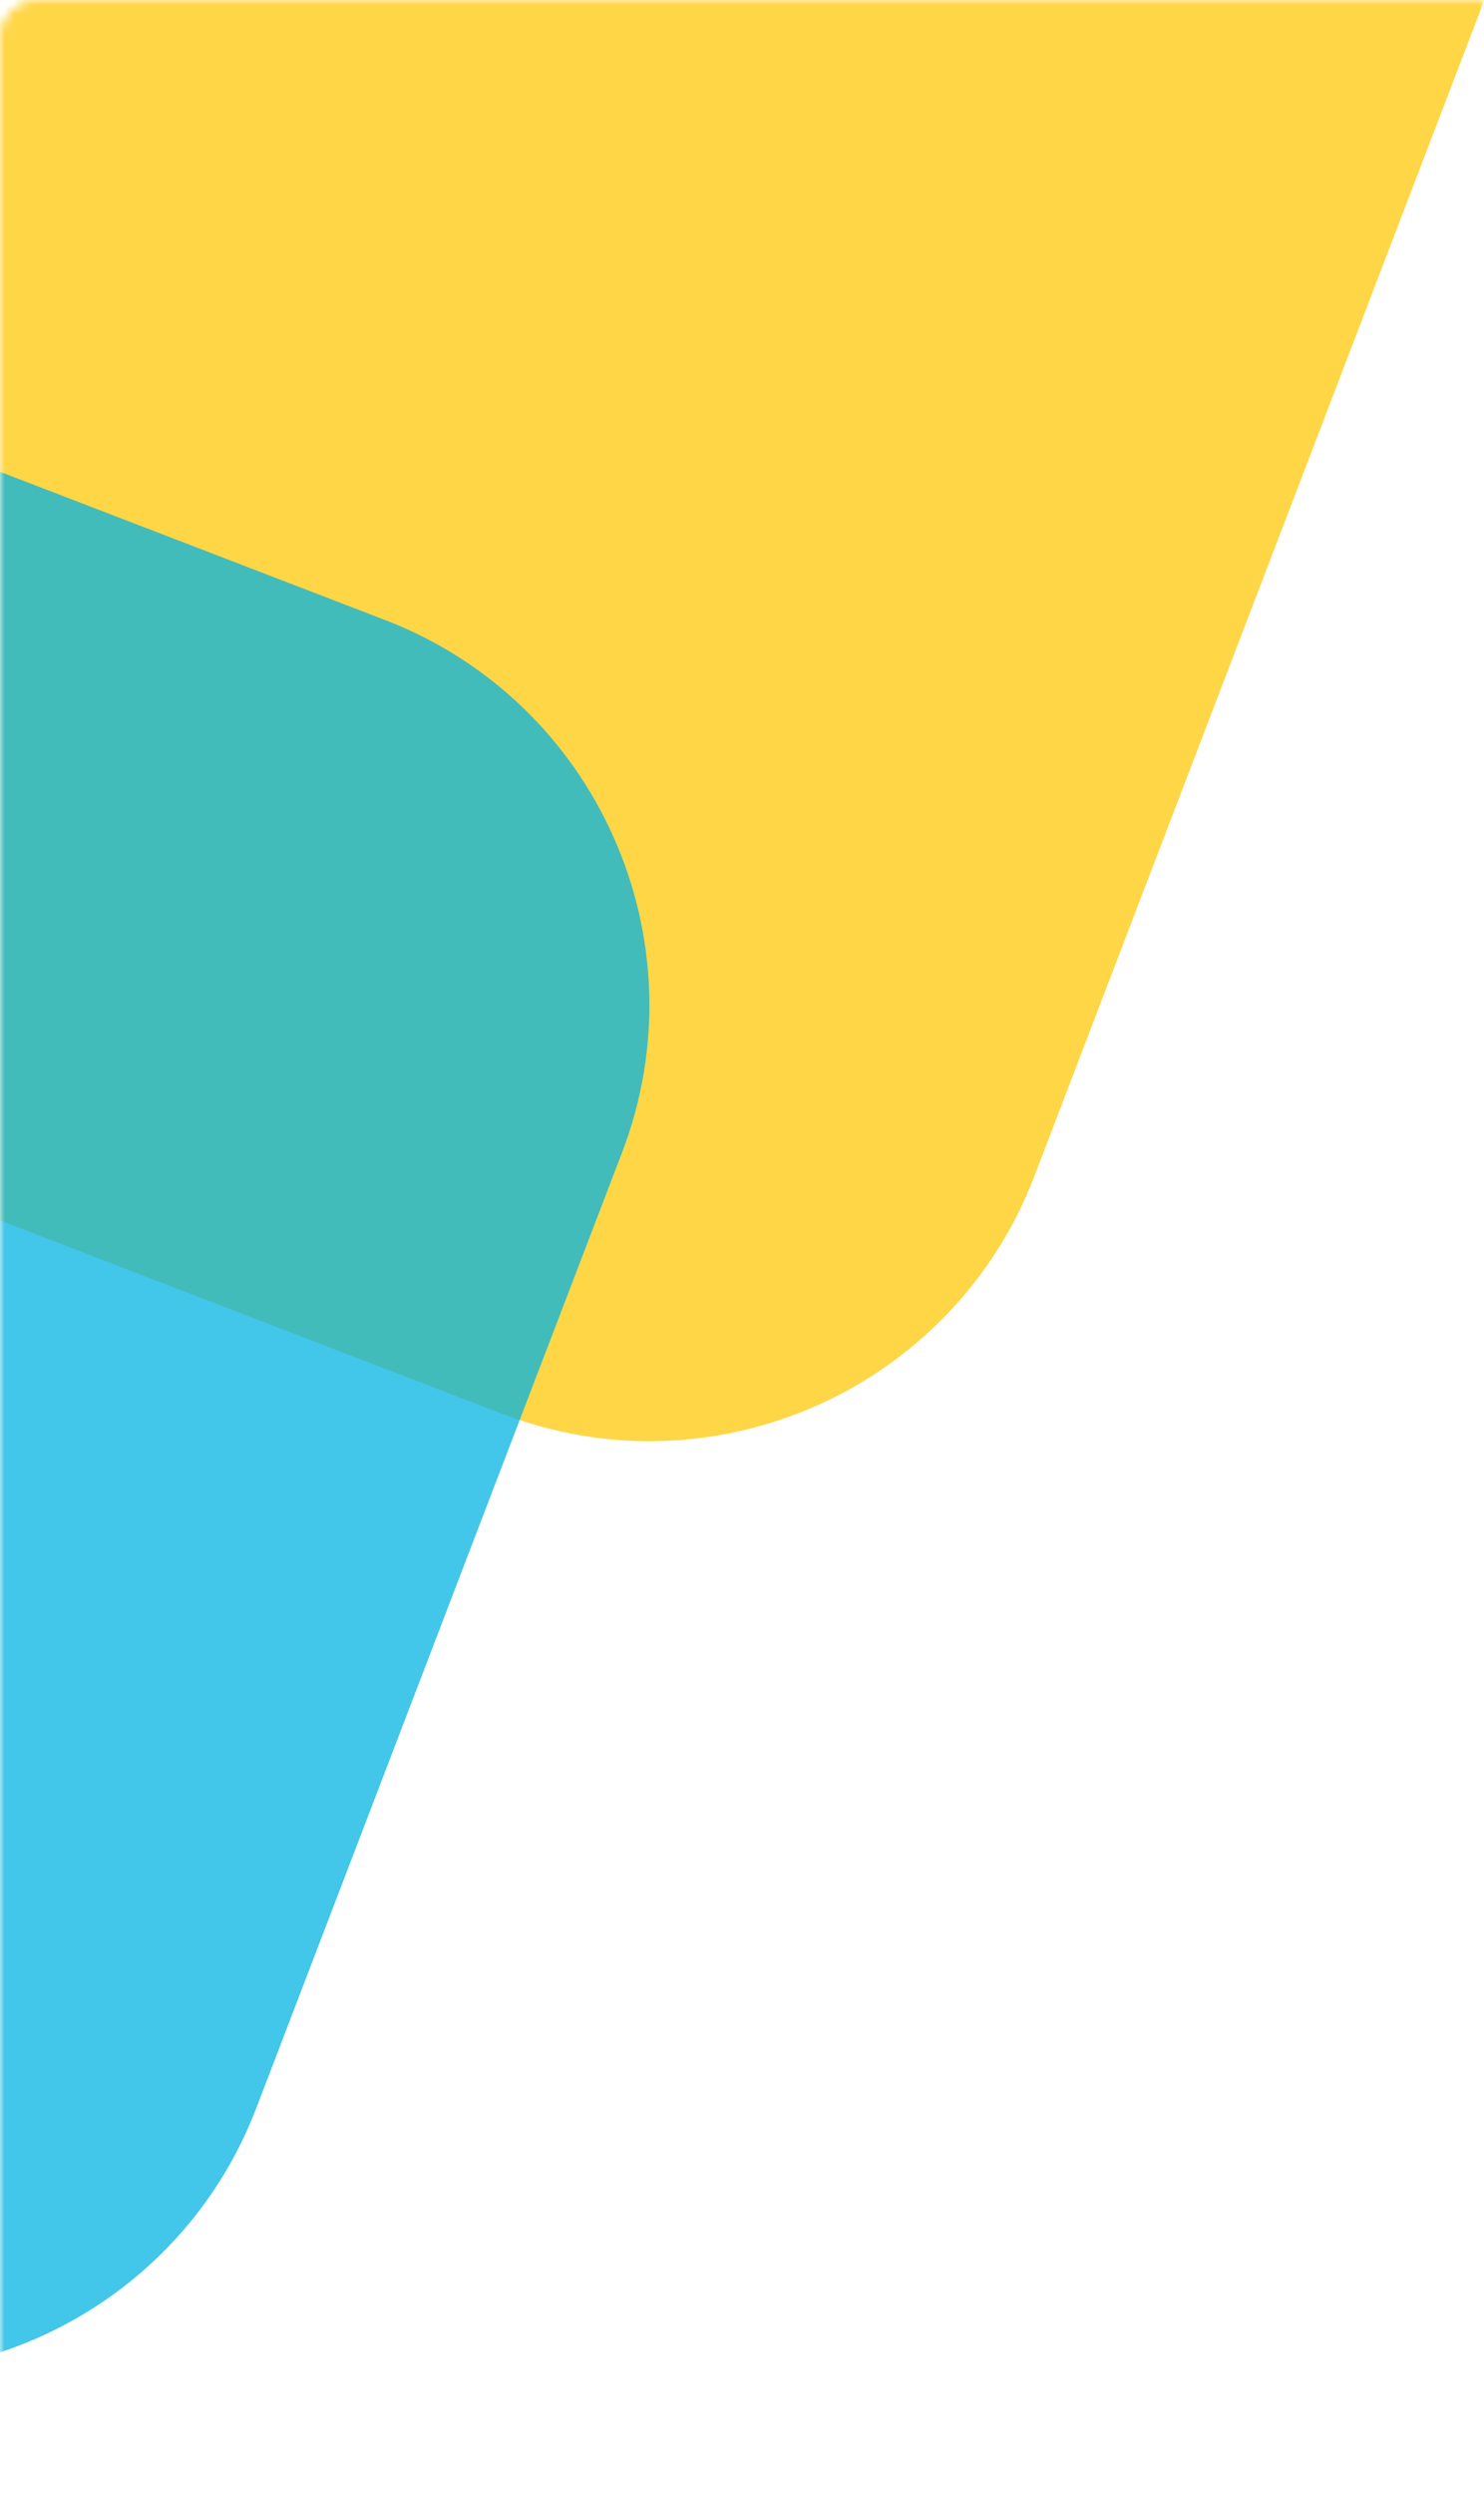 <svg width="162" height="272" viewBox="0 0 162 272" fill="none" xmlns="http://www.w3.org/2000/svg">
<mask id="mask0_3825_4806" style="mask-type:luminance" maskUnits="userSpaceOnUse" x="0" y="0" width="162" height="272">
<path d="M162 0H4C1.791 0 0 1.791 0 4V272H162V0Z" fill="white"/>
</mask>
<g mask="url(#mask0_3825_4806)">
<path d="M165.402 -8.775C172.504 -27.321 163.246 -48.114 144.712 -55.247L16.895 -104.431C-26.968 -121.31 -76.203 -99.389 -93.01 -55.498L-113.668 -1.55C-130.436 42.239 -108.577 91.336 -64.816 108.176L54.737 154.18C77.959 163.116 104.025 151.511 112.923 128.275L165.402 -8.775Z" fill="#FFC808" fill-opacity="0.75"/>
<path d="M67.902 125.725C76.785 102.539 65.209 76.54 42.035 67.626L-28.688 40.424C-80.691 20.422 -139.058 46.409 -158.99 98.439C-178.886 150.371 -152.959 208.604 -101.053 228.568L-30.192 255.823C-6.974 264.754 19.085 253.151 27.984 229.922L67.902 125.725Z" fill="#03B3E1" fill-opacity="0.75"/>
</g>
</svg>
